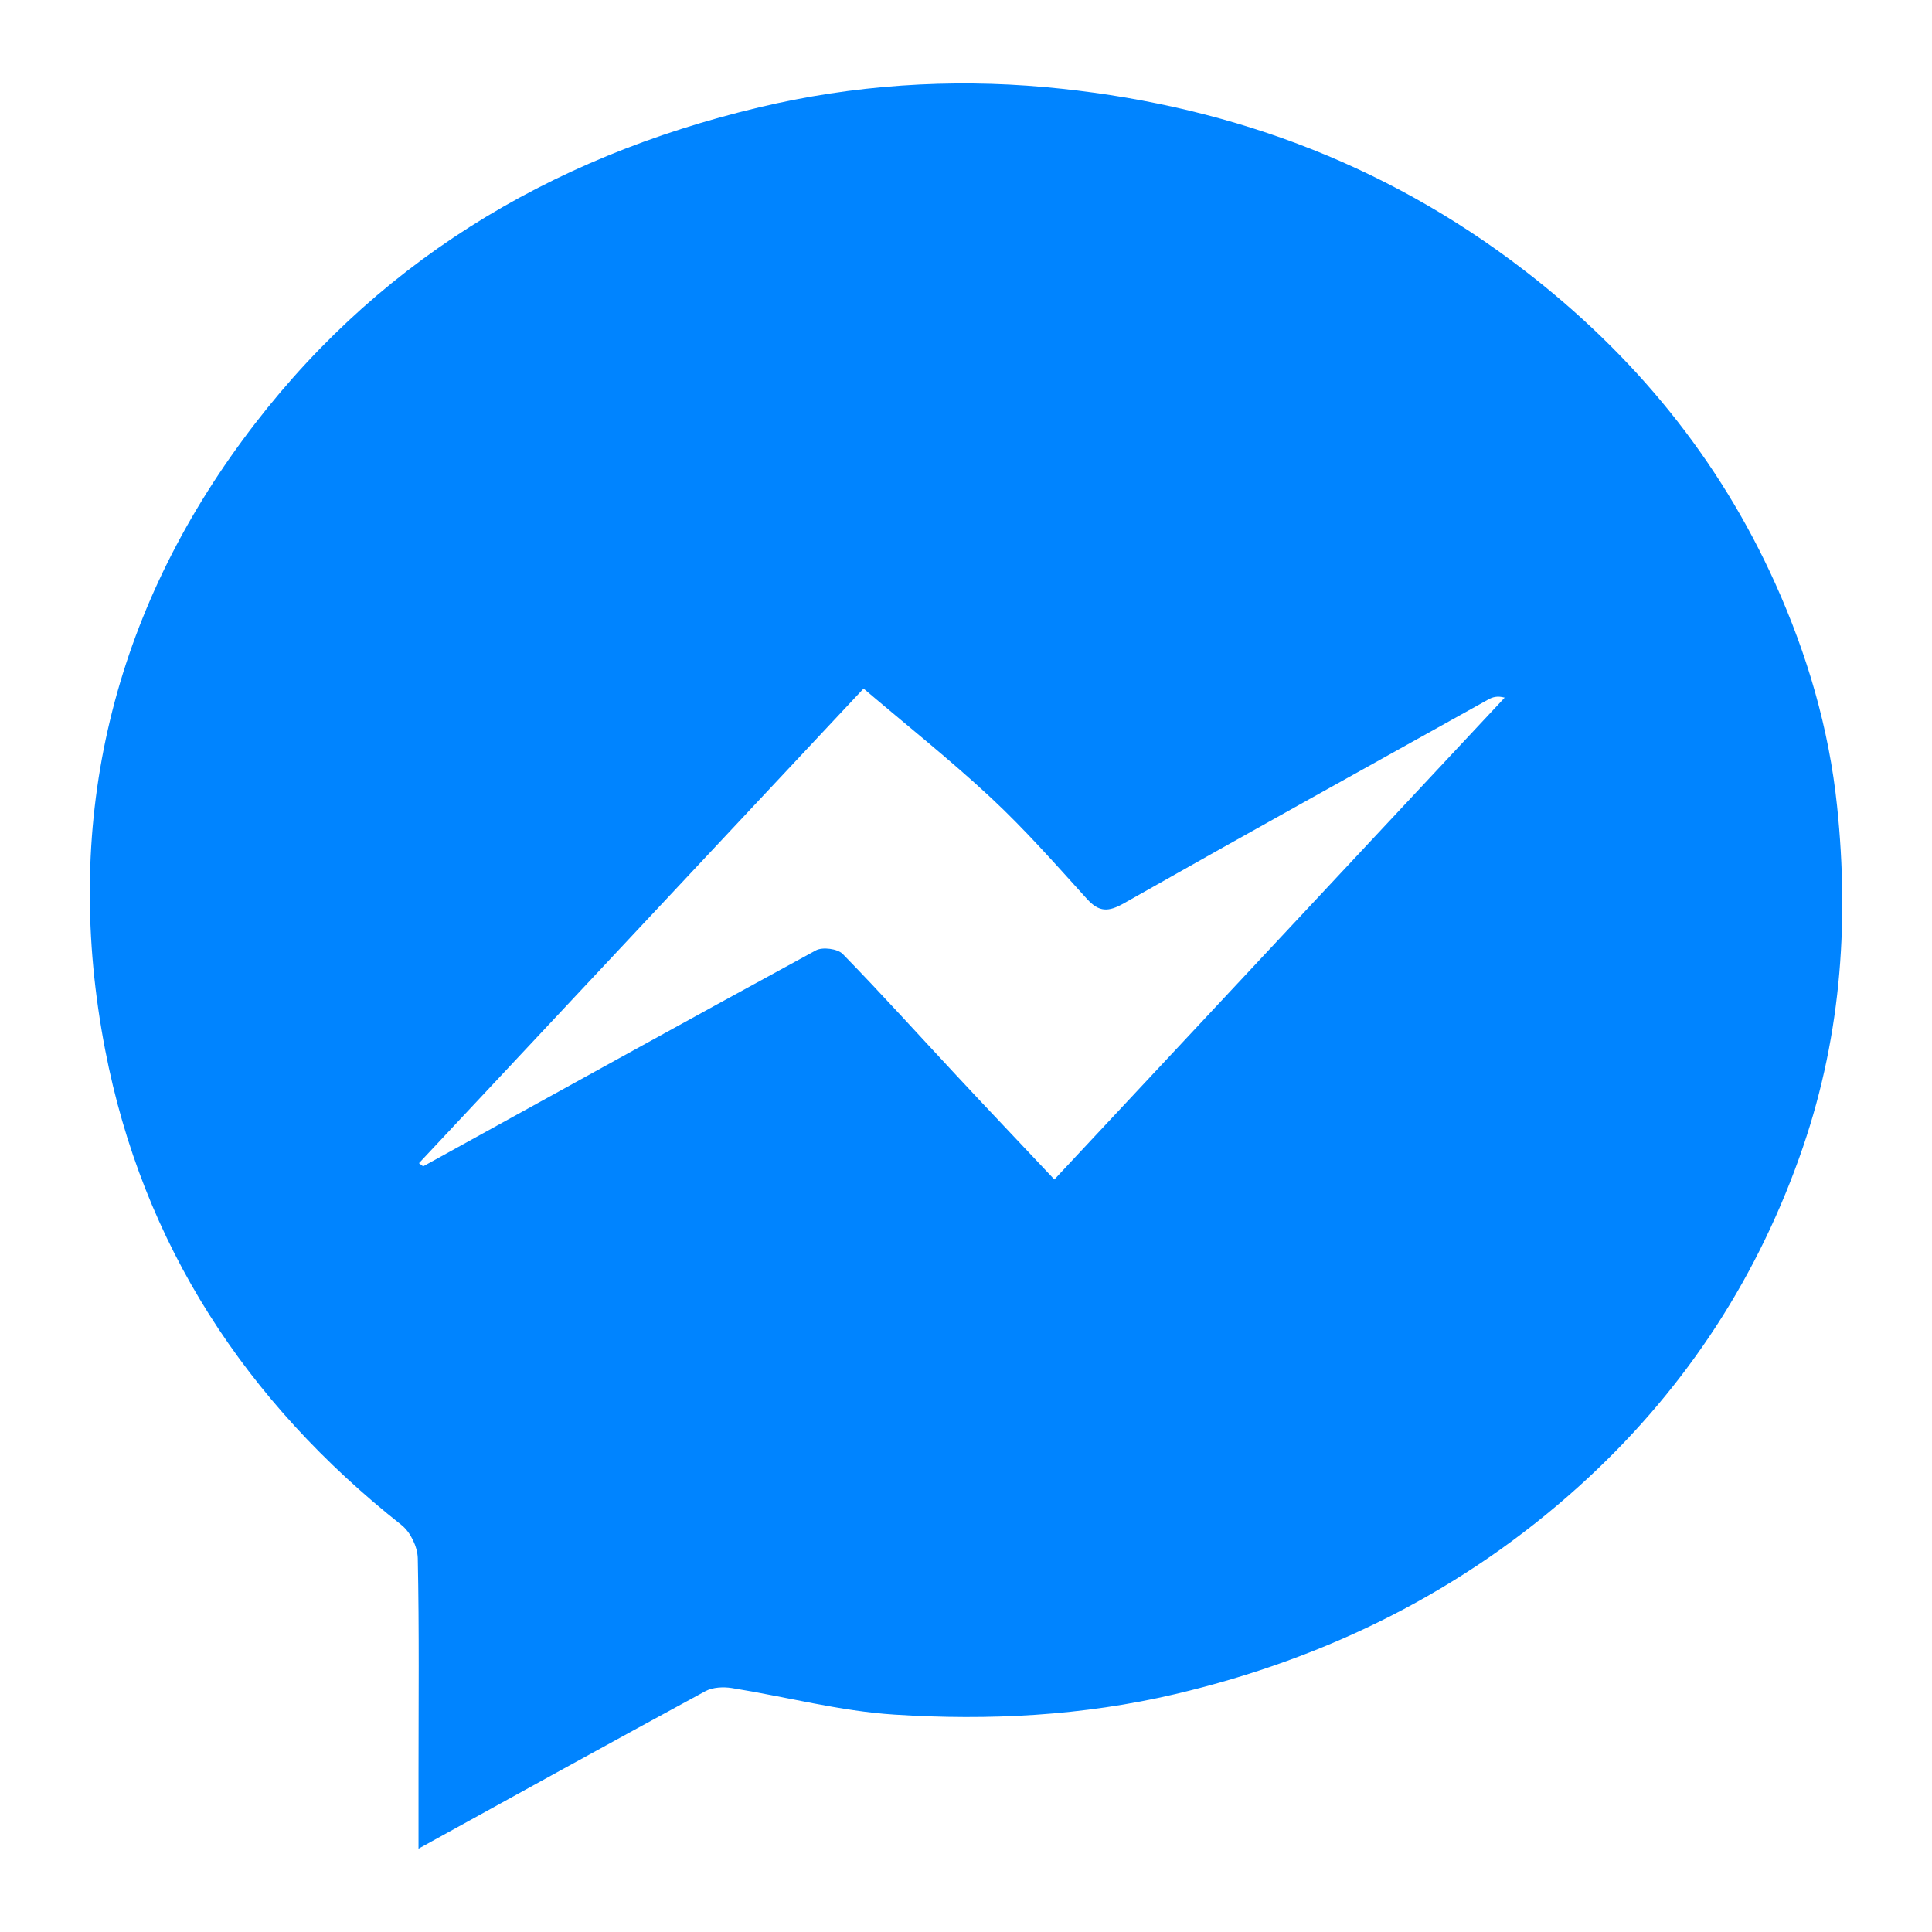 <?xml version="1.0" encoding="utf-8"?>
<!-- Generator: Adobe Illustrator 16.0.0, SVG Export Plug-In . SVG Version: 6.00 Build 0)  -->
<!DOCTYPE svg PUBLIC "-//W3C//DTD SVG 1.1//EN" "http://www.w3.org/Graphics/SVG/1.1/DTD/svg11.dtd">
<svg version="1.1" id="圖層_1" xmlns="http://www.w3.org/2000/svg" xmlns:xlink="http://www.w3.org/1999/xlink" x="0px" y="0px"
	 width="50px" height="50px" viewBox="0 0 50 50" enable-background="new 0 0 50 50" xml:space="preserve">
<g>
	<g>
		<path fill-rule="evenodd" clip-rule="evenodd" fill="#0084FF" d="M10.831,47.843c0-0.701,0-1.299,0-1.897
			c0-1.874,0.02-3.746-0.019-5.62c-0.006-0.294-0.19-0.675-0.418-0.856c-4.033-3.188-6.704-7.267-7.674-12.308
			c-1.103-5.728,0.101-11.076,3.56-15.774c3.334-4.531,7.888-7.308,13.361-8.609c2.446-0.583,4.936-0.747,7.404-0.525
			c4.556,0.413,8.74,1.918,12.408,4.746c2.829,2.179,5.03,4.856,6.492,8.104c0.821,1.825,1.388,3.737,1.598,5.754
			c0.326,3.116,0.085,6.143-0.979,9.105c-1.186,3.316-3.092,6.147-5.694,8.496c-2.998,2.709-6.517,4.456-10.451,5.383
			c-2.396,0.565-4.832,0.688-7.267,0.532c-1.414-0.089-2.809-0.463-4.215-0.688c-0.218-0.034-0.49-0.021-0.677,0.079
			C15.812,45.093,13.379,46.438,10.831,47.843z M10.843,30.103c0.036,0.027,0.071,0.056,0.108,0.082
			c3.385-1.866,6.768-3.741,10.163-5.589c0.172-0.094,0.563-0.044,0.696,0.093c1.007,1.033,1.972,2.103,2.955,3.157
			c0.834,0.896,1.678,1.781,2.522,2.679c3.918-4.191,7.786-8.332,11.654-12.47c-0.187-0.052-0.313-0.015-0.425,0.048
			c-3.146,1.753-6.297,3.5-9.431,5.275c-0.398,0.225-0.638,0.233-0.951-0.11c-0.811-0.896-1.612-1.806-2.494-2.627
			c-1.057-0.984-2.191-1.885-3.291-2.821C18.681,21.736,14.762,25.918,10.843,30.103z"/>
	</g>
</g>
</svg>
